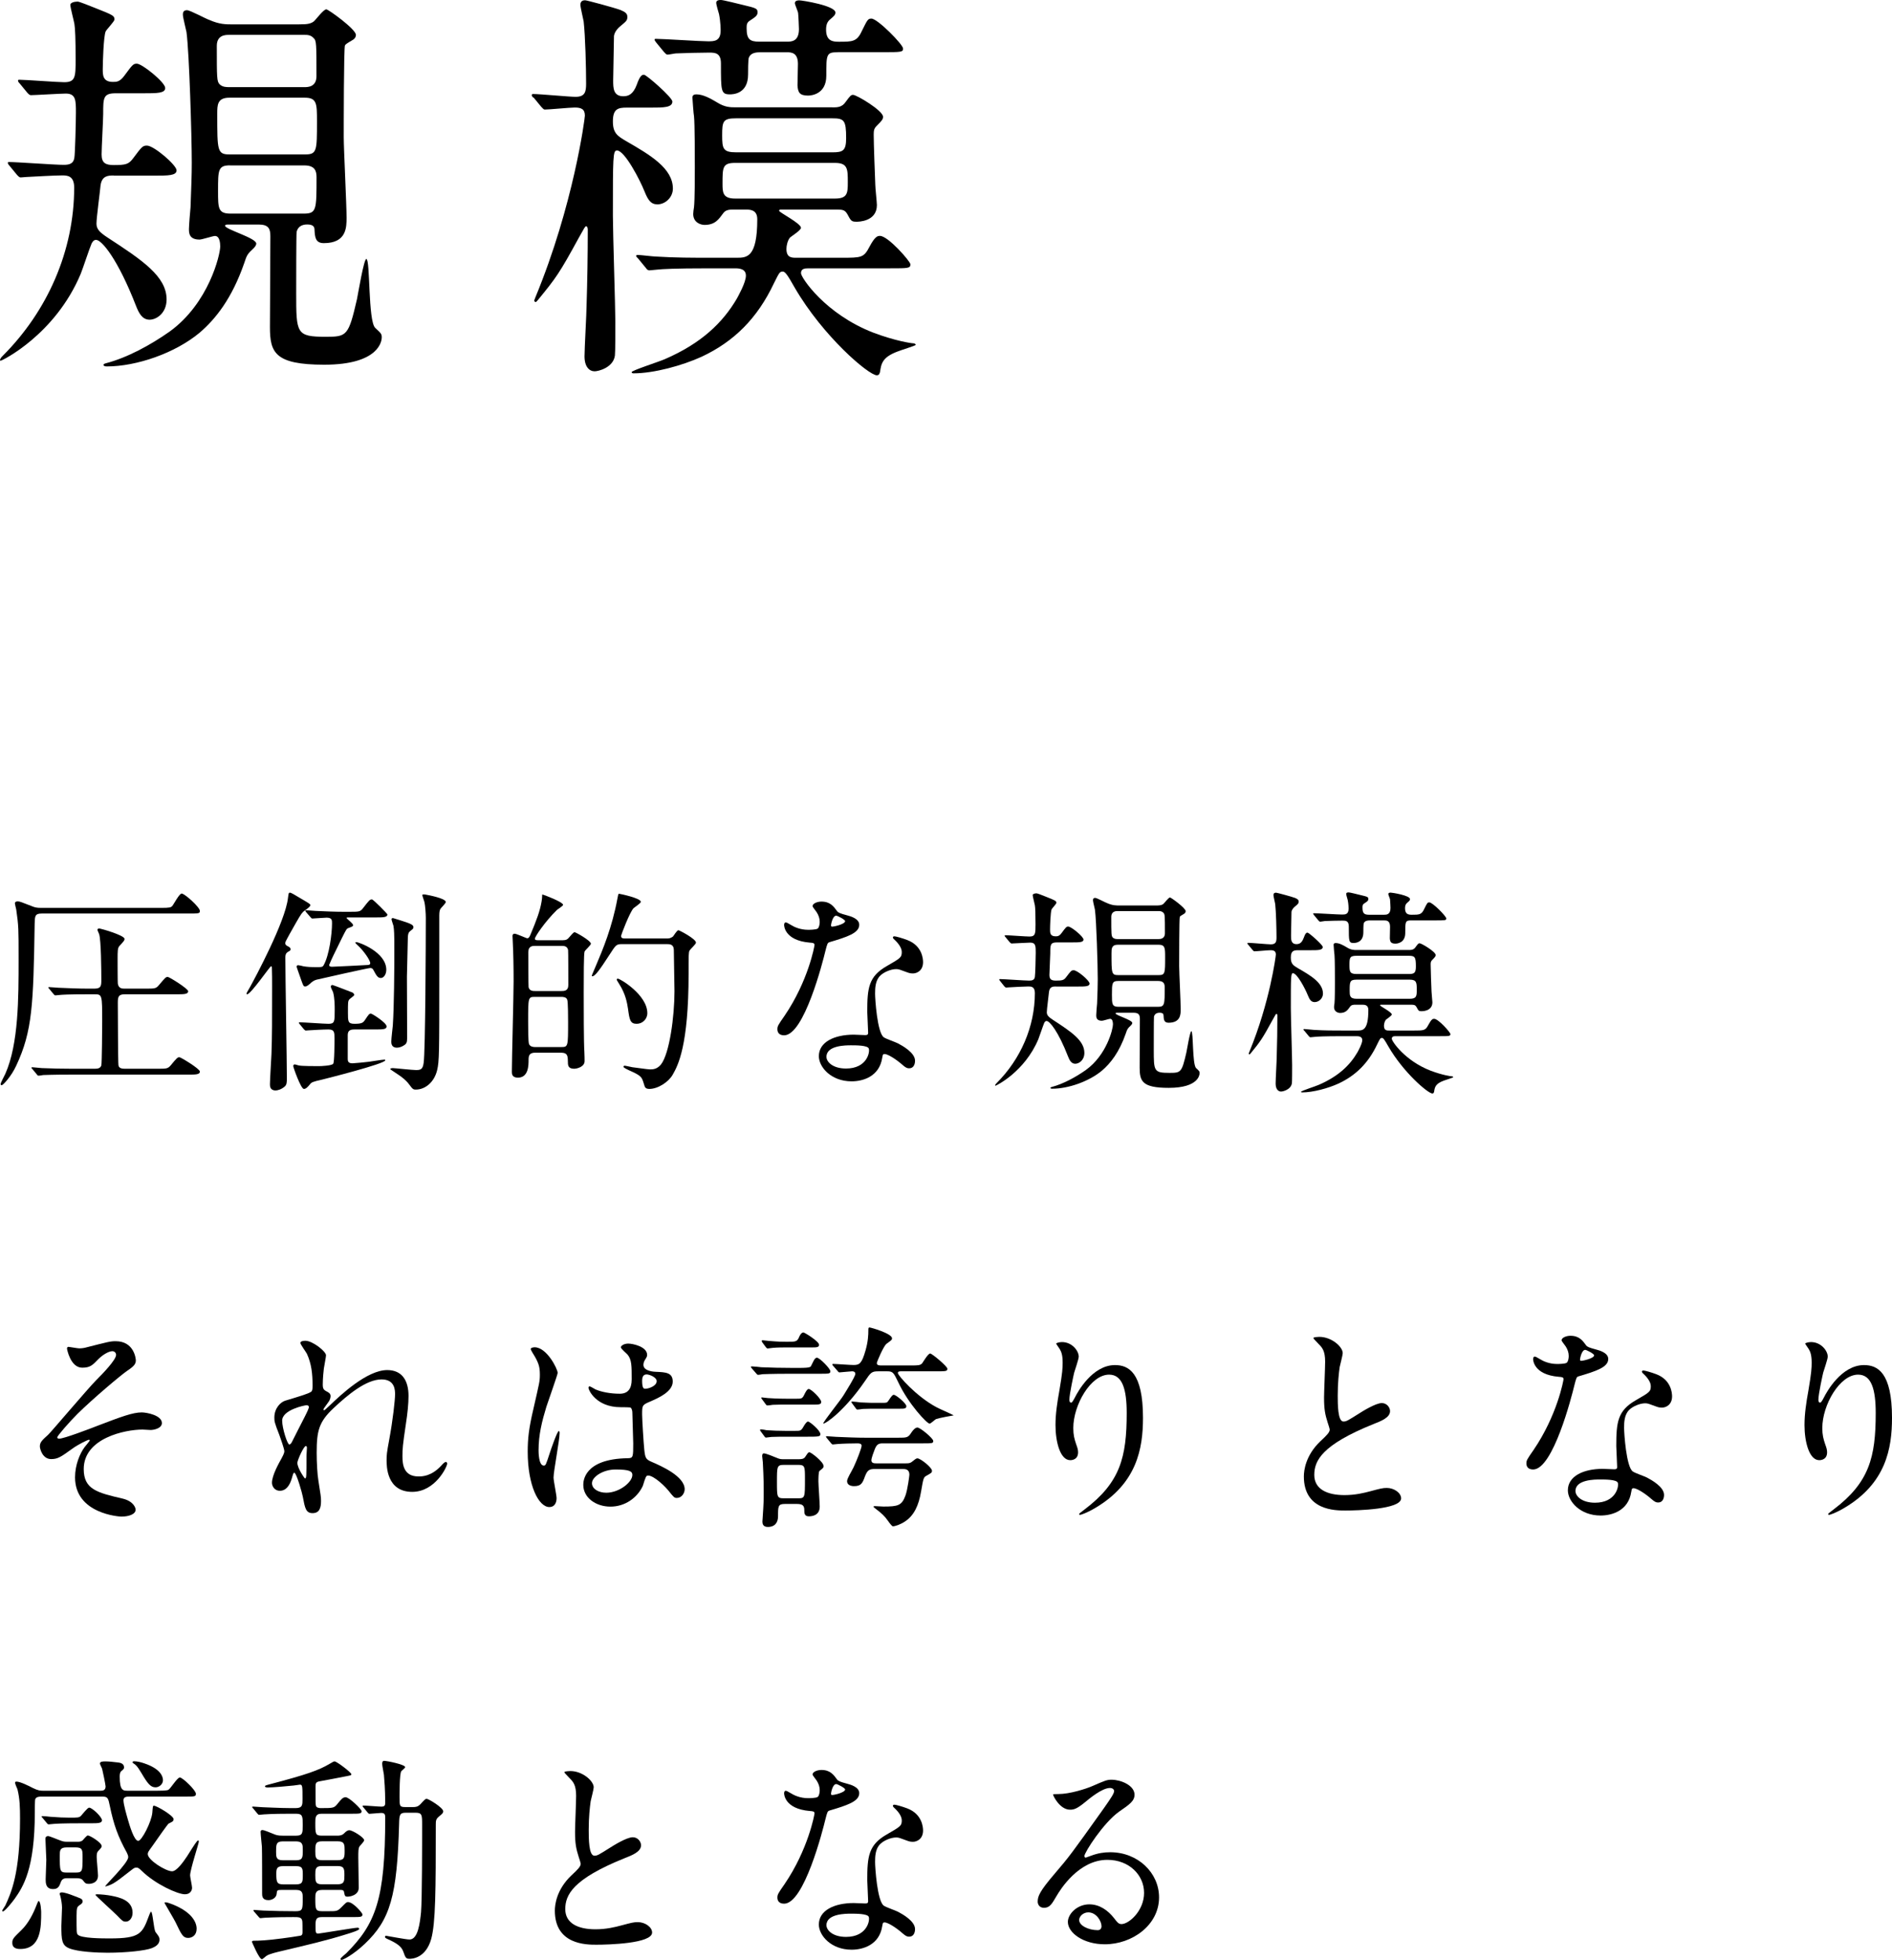 <?xml version="1.0" encoding="UTF-8"?><svg id="_レイヤー_2" xmlns="http://www.w3.org/2000/svg" width="261.44" height="270.83" viewBox="0 0 261.44 270.83"><defs><style>.cls-1{stroke-width:0px;}</style></defs><g id="TEXT"><path class="cls-1" d="M5.78,126.24c-.96,0-.96.36-.99,1.38-.18,11.22-.3,14.85-2.55,19.65-.69,1.5-1.83,2.7-2.01,2.7-.09,0-.15-.09-.15-.18,0-.12.54-1.17.66-1.41,1.83-4.14,1.83-10.44,1.83-15.84,0-4.2,0-4.59-.33-6.87-.03-.12-.18-.72-.18-.87,0-.18.24-.24.36-.24.3,0,.51.09,1.89.63.51.21.72.27,1.41.27h16.56c1.17,0,1.35-.06,1.53-.27.21-.24.96-1.71,1.29-1.71.42,0,2.52,1.89,2.52,2.4,0,.36-.15.36-1.59.36H5.78ZM12.08,137.4c-2.61,0-3.48.06-3.78.09-.09,0-.54.06-.63.06-.12,0-.18-.06-.27-.18l-.57-.69c-.12-.15-.15-.15-.15-.21s.06-.06.12-.06c.21,0,1.14.09,1.32.09,1.44.06,2.7.12,4.11.12h.81c.96,0,.96-.45.96-1.23,0-1.29-.03-5.46-.3-6.3-.03-.12-.24-.51-.24-.6,0-.15.15-.18.3-.18.12,0,3.45.93,3.45,1.44,0,.21-.09.3-.72.99-.24.27-.24.75-.24,1.77,0,.51,0,3.15.03,3.42.12.69.6.69.96.69h2.82c1.35,0,1.5,0,1.92-.51.84-.99.93-1.11,1.2-1.11.21,0,2.82,1.62,2.82,1.98,0,.42-.6.42-1.62.42h-7.14c-.84,0-.96.33-.96,1.14,0,.93.03,8.43.09,8.67.06.45.57.48.87.48h4.44c1.35,0,1.5,0,1.92-.48.84-1.02.93-1.11,1.2-1.11.18,0,2.82,1.59,2.82,1.98,0,.42-.6.42-1.62.42H9.74c-2.64,0-3.48.06-3.78.06-.09.03-.54.09-.63.09-.12,0-.18-.09-.27-.21l-.57-.69c-.12-.12-.15-.15-.15-.18,0-.06.06-.09.12-.09.21,0,1.14.12,1.32.12,1.47.06,2.7.09,4.11.09h3.15c.33,0,.81,0,.96-.45.09-.33.12-5.43.12-6.06,0-3.69,0-3.78-1.05-3.78h-.99Z"/><path class="cls-1" d="M39.85,130.8c.15.09.3.18.3.36,0,.15-.03.21-.33.36-.36.21-.39.48-.39.84,0,2.64.21,14.31.21,16.68,0,.42,0,.87-.3,1.11-.45.39-.96.54-1.26.54-.78,0-.78-.63-.78-.87,0-.54.18-3.48.21-4.14.09-2.34.09-4.8.09-9.36,0-.66,0-2.01-.03-2.58,0-.06,0-.21-.12-.21-.15,0-2.79,3.87-3.3,3.87-.06,0-.09-.03-.09-.09,0-.09.18-.36.45-.84.75-1.35,4.92-9.12,5.28-12.36.09-.66.09-.75.27-.75s.36.12,2.13,1.17c.63.39.69.42.69.57,0,.24-.87.78-.99.9-.36.39-.51.66-1.86,3.06-.57,1.05-.66,1.17-.6,1.38.06.18.21.27.42.36ZM48.98,142.26c-.54,0-.93.12-.93.78v3.27c0,.3.03.63.66.63.18,0,2.13-.18,2.22-.21.33-.03,1.83-.3,2.19-.3.03,0,.12,0,.12.09,0,.48-8.25,2.55-8.73,2.67-1.32.3-1.47.36-1.71.69-.3.36-.54.6-.81.6-.42,0-1.47-3-1.47-3.15,0-.18.09-.24.24-.24.06,0,.48.15.57.15.33.09,2.31.09,2.73.09.3,0,1.8-.06,1.98-.33.18-.21.18-2.94.18-3.51,0-.81,0-1.23-.84-1.23-.75,0-2.19.09-2.7.12-.06,0-.36.03-.42.03-.09,0-.15-.06-.27-.18l-.57-.69q-.12-.15-.12-.21c0-.06.06-.06.09-.06.57,0,3.36.21,3.99.21.87,0,.87-.3.87-1.92,0-.63,0-1.53-.21-2.4-.03-.12-.33-.66-.33-.81,0-.18.15-.24.21-.24.09,0,2.73,1.02,2.79,1.05s.24.18.24.33c0,.12-.6.51-.69.63-.18.24-.18.39-.18,1.83,0,1.2,0,1.53.9,1.53.96,0,1.17-.12,1.44-.51.54-.81.6-.9.84-.9.15,0,2.16,1.26,2.16,1.77,0,.42-.54.42-1.59.42h-2.85ZM42.31,126.06c-.09-.15-.12-.15-.12-.21s.03-.06.12-.06c.21,0,1.14.09,1.32.09,1.26.06,2.64.12,3.87.12h.75c1.38,0,1.53,0,1.92-.51.84-1.08.93-1.2,1.23-1.2.18,0,2.13,1.98,2.13,2.07,0,.42-.6.42-1.62.42h-3.81c-.12,0-.21,0-.21.09,0,.06.9.75.9.96,0,.18-.09.21-.66.42-.24.09-.3.21-.9,1.41-.93,1.89-1.56,3.18-1.68,3.54-.03.03-.06.09-.06.15,0,.12.03.27.51.24,0,0,4.62-.21,4.86-.24.21-.03.3-.09.3-.24,0-.45-.99-1.8-1.65-2.4-.06-.06-.42-.39-.42-.42,0-.09.12-.09.18-.09.33,0,4.11,1.38,4.11,3.81,0,.69-.39,1.14-.75,1.14-.42,0-.6-.3-1.05-1.14-.09-.18-.24-.24-.42-.24-.3,0-6.81,1.47-7.44,1.62-.33.09-.63.3-.9.57-.09.06-.39.36-.63.36s-.27-.06-.54-.81c-.57-1.65-.66-1.83-.66-1.95s.12-.18.21-.18c.12,0,.63.12.72.15.54.09.96.12,1.89.12.6,0,.78,0,.93-.3.75-1.35,1.14-4.29,1.14-5.76,0-.42,0-.78-.75-.78-.3,0-1.71.12-1.95.12-.12,0-.18-.06-.27-.18l-.6-.69ZM61.6,124.65c0,.18-.66.81-.75.96-.09.18-.15.42-.15.9v8.58c0,10.41,0,11.58-.3,12.81-.39,1.62-1.62,2.67-2.94,2.67-.39,0-.45-.09-.93-.72-.15-.24-.66-.75-1.08-1.05-.18-.15-1.53-1.02-1.53-1.05,0-.12.24-.15.36-.15.24,0,2.7.27,3.21.27.63,0,.93-.09,1.05-.99.24-1.5.3-16.86.3-20.07,0-.6-.09-1.71-.18-2.1-.03-.18-.3-.87-.3-1.02,0-.12.24-.09.33-.09.51.09,2.91.54,2.91,1.05ZM56.26,143.46c0,.63-.12.81-.48,1.02-.27.18-.63.3-.93.3-.78,0-.78-.63-.78-.87,0-.36.18-1.89.21-2.19.18-2.76.21-7.68.21-10.56,0-2.16-.03-2.64-.12-3.21-.03-.15-.27-.78-.27-.93,0-.12.12-.15.21-.15.06,0,1.71.54,1.89.6.57.21.93.36.93.66,0,.18-.09.27-.42.51-.21.18-.36.3-.36,1.17s-.12,4.44-.12,5.16c0,1.35.03,7.29.03,8.49Z"/><path class="cls-1" d="M73.97,145.47c-.84,0-.93.42-.93.99,0,.72,0,2.46-1.47,2.46-.84,0-.84-.54-.84-.84,0-1.77.24-10.47.24-12.45,0-2.1-.03-3.78-.12-5.61,0-.09-.03-.54-.03-.66,0-.09,0-.33.3-.33.27,0,1.59.63,1.74.63.24,0,.33-.27.42-.45.87-2.07,1.35-3.36,1.56-4.65.03-.12.09-.69.09-.96.18.03,2.88,1.05,2.88,1.44,0,.15-.69.57-.84.69-1.68,1.65-3.06,3.72-3.06,3.99,0,.21.27.21.45.21h3.42c.45,0,.63-.12.81-.33.39-.45.66-.78.81-.78s2.25,1.17,2.25,1.59c0,.21-.78.87-.87,1.08-.12.24-.12,3.57-.12,5.7s0,6.81.09,8.16c.03.36.03,1.26.03,1.26.03.81-1.05,1.08-1.44,1.08-.87,0-.87-.51-.87-1.05,0-1.02-.24-1.17-1.11-1.17h-3.39ZM73.91,137.76c-.93,0-.93.06-.93,3.45,0,.51,0,2.79.12,3.06.15.36.54.42.81.42h3.66c.93,0,.93-.09.93-3.48,0-.48,0-2.76-.12-3.06-.12-.36-.54-.39-.81-.39h-3.66ZM77.57,136.95c.36,0,.96,0,.96-.81,0-.6,0-4.74-.03-4.86-.12-.57-.6-.57-.93-.57h-3.6c-.36,0-.96,0-.96.84,0,.6,0,4.74.03,4.86.12.54.6.54.93.54h3.6ZM85.88,130.47c-.72,0-.81.15-1.68,1.5-1.32,2.04-1.98,2.94-2.34,2.94-.06,0-.09-.03-.09-.06,0-.09.54-1.29.63-1.53.87-2.04,2.19-5.19,2.91-9.12.12-.63.12-.69.24-.69.09,0,3,.6,3,1.11,0,.21-.87.75-1.02.9-.54.6-1.71,3.69-1.71,3.81,0,.36.3.36.66.36h5.79c.33,0,.6-.18.72-.27.12-.12.54-.87.75-.87.15,0,2.43,1.2,2.43,1.71,0,.21-.78.9-.9,1.11-.12.3-.12.6-.12,3.18,0,9.96-1.47,12.69-2.19,13.95-.57,1.02-2.04,1.98-3.24,1.98-.3,0-.57-.09-.66-.42-.33-1.08-.36-1.23-1.14-1.68-.27-.18-1.77-.75-1.77-.96,0-.06.06-.15.15-.15.15,0,.9.18,1.08.21.36.03,2.07.3,2.46.3.45,0,.99-.06,1.5-.69,1.17-1.5,1.86-6.63,1.86-10.11,0-.81-.09-4.8-.09-5.7,0-.81-.6-.81-.93-.81h-6.3ZM89.45,140.01c0,.84-.69,1.47-1.47,1.47-.9,0-.99-.54-1.2-2.07-.12-.75-.3-2.01-1.23-3.45-.27-.45-.33-.51-.33-.6s.09-.12.15-.12c.33,0,4.08,2.25,4.08,4.77Z"/><path class="cls-1" d="M113.27,127.38c0-.45-.15-.9-.42-1.32-.09-.15-.57-.72-.57-.84,0-.36.63-.63,1.23-.63,1.2,0,1.68.66,2.16,1.32.15.21.45.33,1.35.57.57.15,1.71.48,1.71,1.32,0,1.14-1.68,1.68-4.11,2.4-.27.09-.3.18-.57,1.23-.36,1.5-2.94,11.64-5.7,11.64-.81,0-.93-.54-.93-.84,0-.42.09-.57.99-1.86,3.27-4.8,4.14-9.63,4.14-9.78,0-.27-.21-.3-.66-.33-3.54-.3-3.54-2.4-3.54-2.43,0-.12.03-.36.21-.36.12,0,.21.03.81.39.33.21,1.17.63,2.31.63.06,0,1.11,0,1.32-.18s.27-.66.27-.93ZM121.91,146.16c-.39,2.61-2.67,3.27-4.23,3.27-2.85,0-4.53-1.98-4.53-3.48,0-1.95,2.13-2.97,4.83-2.97.24,0,1.35.06,1.56.06.27,0,.42-.03.42-.33,0-.45-.12-2.46-.12-2.88,0-3.3.18-4.89,2.7-6.33,1.86-1.08,2.07-1.17,2.07-1.95,0-.66-.66-1.35-.84-1.53-.27-.24-.39-.36-.39-.48,0-.09.09-.15.21-.15.21,0,1.14.27,1.77.51,2.07.78,2.19,2.61,2.19,3.06,0,1.14-.81,1.56-1.41,1.56-.03,0-.39,0-.69-.12-1.14-.42-1.26-.48-1.62-.48-.72,0-1.71.42-2.19.9-.69.66-.72,1.74-.72,2.49s.3,5.4,1.2,6.03c.27.21,1.68.69,1.95.84.63.33,2.37,1.29,2.37,2.4,0,.51-.21,1.05-.81,1.05-.3,0-.48-.09-.93-.48-.81-.72-2.19-1.65-2.61-1.47-.12.06-.12.18-.18.48ZM117.59,144.45c-.69,0-3.39,0-3.39,1.59,0,.72.9,1.62,2.7,1.62,2.91,0,3.33-2.28,3.15-2.76-.15-.45-1.77-.45-2.46-.45ZM116.78,127.29c0-.21-1.05-.75-1.23-.75-.51,0-.72,1.23-.72,1.32,0,.06.03.15.06.18.09.09,1.89-.3,1.89-.75Z"/><path class="cls-1" d="M145.91,136.32c-.42,0-.87.03-.96.75-.03.42-.3,2.37-.3,2.82,0,.42.27.66.81,1.02,2.58,1.68,4.38,2.88,4.38,4.59,0,1.02-.75,1.5-1.26,1.5-.57,0-.81-.54-.99-.99-1.35-3.48-2.55-4.92-2.97-4.92-.18,0-.27.15-.33.27-.15.33-.66,1.89-.81,2.25-1.89,4.5-5.82,6.42-5.91,6.42-.03,0-.06,0-.06-.03,0-.12.12-.24.21-.33,3.3-3.3,5.28-7.77,5.28-12.45,0-.9-.54-.9-.9-.9-.54,0-2.13.09-2.64.12-.06,0-.36.03-.42.03-.09,0-.15-.06-.27-.18l-.57-.72c-.06-.06-.12-.15-.12-.21s.06-.06.09-.06c.57,0,3.39.21,4.05.21.42,0,.72-.09.78-.51.06-.27.12-2.74.12-3.34,0-.9,0-1.4-.75-1.4-.36,0-2.31.12-2.58.12-.09,0-.15-.06-.27-.18l-.57-.69c-.09-.09-.12-.15-.12-.21s.06-.06.09-.06c.48,0,2.82.18,3.33.18.84,0,.84-.42.84-1.71,0-1.44-.03-2.28-.09-2.61-.03-.21-.3-1.2-.3-1.41,0-.15.27-.24.54-.24.12,0,.87.3,1.32.48,1.29.51,1.41.57,1.41.84,0,.15-.6.75-.66.9-.15.39-.21,2.28-.21,2.79,0,.42,0,.93.75.93.27,0,.51,0,.84-.45.6-.81.66-.9.93-.9.39,0,2.1,1.38,2.1,1.8,0,.39-.6.39-1.59.39h-2.07c-.93,0-.93.33-.93,1.52,0,.42-.12,2.51-.12,2.98,0,.63.3.78.9.78.9,0,1.11-.06,1.44-.51.63-.83.69-.92,1.02-.92.51,0,2.19,1.43,2.19,1.84s-.63.41-1.62.41h-3.03ZM159.65,125.13c.46,0,.83,0,1.1-.21.15-.12.72-.9.92-.9.15,0,2.17,1.47,2.17,1.89,0,.18-.12.3-.21.36-.51.3-.54.33-.6.42-.09.15-.09,6.06-.09,6.81,0,.87.21,4.98.21,5.94,0,.72,0,1.89-1.68,1.89-.63,0-.66-.45-.69-.99,0-.21-.09-.39-.54-.39-.42,0-.69.18-.78.54-.03.21-.03,3.87-.03,4.53,0,3,0,3.24,2.19,3.24,1.56,0,1.68-.06,2.31-2.79.09-.45.51-2.97.69-2.97.3,0,.12,4.59.66,5.1.45.42.48.45.48.72,0,.18-.12,2.01-4.26,2.01-3.66,0-4.02-.9-4.02-2.79,0-.96.03-5.67.03-6.72,0-.54-.12-.87-.87-.87h-2.22c-.12,0-.27,0-.27.09,0,.27,2.31.9,2.31,1.32,0,.15-.15.3-.18.33-.48.45-.51.51-.72,1.14-.9,2.58-2.1,4.11-3.3,5.13-1.8,1.5-4.65,2.49-6.87,2.49-.12,0-.24-.03-.24-.12,0-.06.09-.09.18-.12,1.59-.42,3.3-1.35,4.71-2.34,2.91-2.1,3.75-5.7,3.75-6.3,0-.24-.03-.78-.39-.78-.15,0-.96.27-1.14.27-.78,0-.78-.51-.78-.78,0-.24.09-1.38.12-1.62.06-1.74.09-2.31.09-3.33,0-1.82-.18-8.07-.39-9.63-.03-.18-.27-1.08-.27-1.29,0-.09,0-.33.3-.33.24,0,1.38.63,1.65.72.75.33,1.23.33,1.71.33h4.95ZM154.46,125.9c-.24,0-.9,0-.9.81,0,2.37,0,2.64.21,2.85.21.21.51.21.69.21h5.62c.21,0,.89,0,.89-.81,0-2.37,0-2.64-.21-2.82-.21-.24-.49-.24-.67-.24h-5.62ZM154.49,130.55c-.9,0-.9.54-.9,1.2,0,2.76,0,3,.93,3h5.56c.92,0,.92-.24.92-2.46,0-1.29,0-1.74-.92-1.74h-5.59ZM154.55,135.56c-.9,0-.9.33-.9,1.89,0,1.29,0,1.68.93,1.68h5.4c.96,0,.96-.27.96-2.7,0-.45-.12-.87-.9-.87h-5.49Z"/><path class="cls-1" d="M172.49,130.56c-.12-.12-.12-.15-.12-.18,0-.06.03-.09.09-.09.51,0,2.7.21,3.15.21.72,0,.78-.39.78-.99,0-1.14-.06-3.51-.18-4.59-.03-.18-.24-1.05-.24-1.23,0-.33.27-.33.36-.33.12,0,2.13.54,2.61.72.36.15.51.27.51.51,0,.27-.09.33-.48.66-.15.12-.45.39-.51.75,0,.12-.06,3.12-.06,3.3,0,.54,0,1.17.75,1.17.36,0,.72-.12.99-.84.24-.69.39-.75.54-.75.18,0,2.1,1.68,2.1,1.98,0,.45-.66.45-1.62.45h-1.77c-.63,0-1.02.09-1.02,1.02,0,.87.33,1.08.99,1.47,1.77,1.02,3.45,2.01,3.45,3.51,0,.66-.57,1.17-1.14,1.17-.48,0-.69-.3-.96-.96-.33-.84-1.47-3.03-2.04-3.03-.3,0-.3.48-.3,4.83,0,1.26.18,6.78.18,7.89,0,.42,0,2.25-.03,2.46-.12.9-1.23,1.17-1.5,1.17-.39,0-.75-.33-.75-1.11,0-.6.15-3.18.15-3.72.06-1.77.09-3.9.09-5.67,0-.09-.03-.24-.12-.24s-.12.09-.54.84c-1.44,2.64-1.68,2.97-3.03,4.62-.12.12-.12.15-.18.15,0,0-.09-.03-.09-.12,0-.03.03-.06.09-.24,2.82-6.81,3.66-13.23,3.66-13.44,0-.48-.27-.6-.75-.6-.36,0-1.89.15-2.22.15-.09,0-.15-.09-.27-.21l-.57-.69ZM194.63,131.28c.36,0,.72,0,.99-.42.33-.45.39-.51.54-.51.27,0,2.22,1.17,2.22,1.62,0,.18-.06.27-.48.69-.18.18-.21.33-.21.63,0,.69.09,3.06.12,3.72,0,.24.12,1.29.12,1.5,0,1.23-1.38,1.23-1.5,1.23-.39,0-.42-.06-.69-.57-.18-.3-.33-.33-.78-.33h-4.08c-.12,0-.18,0-.18.09,0,.12,1.62.93,1.62,1.26,0,.18-.72.63-.81.72-.18.21-.27.6-.27.84,0,.66.39.66.72.66h3.36c1.47,0,1.65,0,2.07-.81.42-.78.6-.81.78-.81.6,0,2.25,1.89,2.25,2.1,0,.3-.15.3-1.56.3h-6c-.27,0-.54.03-.54.36s1.8,3.03,5.37,4.41c1.59.6,2.79.78,2.94.78.06,0,.18.03.18.12,0,.06-1.11.39-1.32.48-1.14.42-1.23.9-1.32,1.5-.03.12-.06.27-.24.27-.6,0-3.99-2.88-6.09-6.51-.51-.9-.69-1.17-.87-1.17-.24,0-.27.09-.66.87-1.23,2.61-2.97,4.32-5.34,5.43-1.44.66-3.54,1.23-5.04,1.23-.03,0-.15,0-.15-.09,0-.12,2.07-.78,2.46-.96,2.7-1.17,4.29-2.7,5.34-4.5.09-.18.66-1.17.66-1.68s-.51-.54-.81-.54h-1.92c-2.61,0-3.48.06-3.78.09-.09,0-.54.06-.63.06-.12,0-.18-.06-.27-.18l-.57-.69c-.12-.12-.15-.15-.15-.21,0-.03.06-.06.12-.06.21,0,1.14.12,1.32.12,1.47.09,2.7.09,4.11.09h1.89c.75,0,1.53,0,1.53-2.85,0-.72-.54-.72-.87-.72h-.9c-.24,0-.57,0-.75.27-.33.45-.6.87-1.38.87-.3,0-.84-.18-.84-.81,0-.12.03-.36.06-.51.06-.54.06-2.31.06-2.94,0-.72,0-3.24-.06-3.78-.03-.09-.12-1.35-.12-1.38,0-.21.15-.24.3-.24.51,0,1.08.33,1.53.6.57.36.99.36,1.35.36h7.17ZM195.02,127.19c-.84,0-.84.15-.84,1.74,0,1.35-1.08,1.47-1.35,1.47-.63,0-.75-.24-.78-.75,0-.21.03-1.32.03-1.59,0-.84-.48-.87-.84-.87h-1.89c-.36,0-.75.03-.9.39-.06.12-.06,1.08-.06,1.26,0,1.47-1.17,1.47-1.35,1.47-.66,0-.66-.24-.66-2.28,0-.78-.42-.81-.87-.81-.6,0-1.89.03-2.46.06-.09,0-.51.09-.63.09-.09,0-.15-.09-.27-.21l-.57-.69q-.12-.15-.12-.21c0-.06.06-.06.09-.06.57,0,3.27.18,3.87.18.45,0,.93,0,.93-.81,0-.06,0-.6-.12-1.2-.03-.12-.21-.69-.21-.84,0-.21.24-.21.36-.21.15,0,1.35.3,1.59.36,1.02.24,1.11.27,1.11.57,0,.24-.21.36-.57.6-.24.15-.24.33-.24.57,0,.81.24.99.93.99h2.04c.33,0,.9,0,.9-.93,0-.06-.03-.93-.06-1.17,0-.12-.24-.63-.24-.75,0-.21.24-.21.33-.21.21,0,2.67.39,2.67.9,0,.18-.12.27-.36.48-.24.18-.33.42-.33.78,0,.84.48.9.93.9,1.02,0,1.35,0,1.71-.78.42-.84.45-.93.72-.93.45,0,2.34,1.92,2.34,2.22,0,.27-.15.27-1.56.27h-3.27ZM187.52,132.08c-.99,0-1.05.21-1.05,1.26,0,.99.06,1.26,1.05,1.26h7.11c.78,0,1.02-.12,1.02-1.05,0-1.35-.15-1.47-1.05-1.47h-7.08ZM187.43,135.38c-.93,0-.93.33-.93,1.53,0,.63,0,1.11.93,1.11h7.38c.93,0,.96-.39.96-1.2,0-.99,0-1.44-.96-1.44h-7.38Z"/><path class="cls-1" d="M18.77,187.98c0,.45-.18.78-1.14,1.41-.93.63-4.77,3.87-6.93,6-1.11,1.11-2.79,3.03-2.79,3.24,0,.12.12.18.27.18.66,0,4.35-1.41,5.34-1.8,3.21-1.23,4.83-1.83,6.06-1.83.66,0,2.79.39,2.79,1.47,0,.75-1.14.96-1.56.96-.18,0-.96-.06-1.11-.06-2.4,0-8.13,1.17-8.13,5.46,0,2.82,1.89,3.27,5.37,4.08,1.5.36,1.8,1.26,1.8,1.53,0,.63-.93.96-1.98.96-.21,0-6.39-.36-6.39-5.43,0-1.74.69-3.33,1.32-4.17.12-.15.72-.87.72-.93,0-.03-.03-.09-.12-.09-.15,0-1.41.6-2.25,1.2-1.62,1.17-2.04,1.47-2.97,1.47-1.23,0-1.56-1.47-1.56-1.74,0-.57.27-.84,1.14-1.62.27-.21,5.52-6.42,6.63-7.53.93-.93,2.76-2.82,2.76-3.51,0-.33-.27-.51-.51-.51-.51,0-1.35.51-1.92,1.08-.81.84-1.14,1.2-2.25,1.2-1.62,0-2.1-2.55-2.1-2.64s.03-.24.21-.24c.09,0,1.26.21,1.47.21.39,0,.75-.06,1.05-.15,2.94-.75,3.27-.84,3.99-.84,2.58,0,2.79,2.46,2.79,2.64Z"/><path class="cls-1" d="M45.05,187.29c0,.24-.27,1.56-.3,1.83-.03.18-.15,1.38-.15,2.16,0,.63.09.78.63,1.05.27.15.45.3.45.6,0,.09-.03.45-.27.78-.63.87-.72.99-.72,1.08,0,.06.03.09.09.09s.15-.06.75-.63c1.56-1.5,5.19-4.92,7.98-4.92,2.04,0,2.94,1.44,2.94,3.57,0,1.11-.15,2.49-.36,3.84-.45,3.03-.48,3.48-.48,4.5,0,1.17.18,2.79,2.22,2.79.48,0,1.77,0,3.15-1.5.21-.24.48-.51.63-.51.12,0,.18.15.18.24,0,.42-1.65,3.9-4.83,3.9-3.54,0-3.54-3.57-3.54-4.38,0-.72.03-1.05.36-2.82.51-2.73.81-5.52.81-6.27,0-.54,0-2.07-1.86-2.07-2.13,0-4.68,2.13-6.66,3.99-2.01,1.89-2.31,3.12-2.31,6.15,0,1.35.09,3.03.24,3.87.3,1.95.36,2.19.36,2.79,0,.99-.24,1.68-1.17,1.68s-1.05-.69-1.35-2.28c-.06-.39-.87-3.3-1.17-3.3-.12,0-.15.09-.36.81-.27.9-.75,1.68-1.65,1.68-.69,0-1.08-.6-1.08-1.11,0-1.05,1.02-2.82,1.32-3.36.12-.24.39-.69.39-.99,0-.33-.54-1.83-.69-2.25-.66-1.68-.69-1.89-.69-2.4,0-1.35.9-2.16,1.5-2.34,2.07-.63,3.21-.96,3.57-1.23.18-.12.21-.33.21-.87,0-1.62-.15-3-.78-4.38-.12-.24-.9-1.29-.9-1.5,0-.27.48-.3.69-.3.99,0,2.85,1.47,2.85,2.01ZM42.35,194.19c-.24,0-3.36.63-3.36,2.13,0,1.05.72,3.3.99,3.3.12,0,.27-.18.33-.3.06-.15,1.68-3.3,1.83-3.6.27-.54.6-1.2.54-1.35-.06-.15-.21-.18-.33-.18ZM42.35,201.15c0-.15.06-.99.06-1.05,0-.09,0-.27-.15-.27-.3,0-1.17,1.98-1.17,2.31,0,.75.99,2.16,1.05,2.16.21,0,.21-.21.21-3.15Z"/><path class="cls-1" d="M76.91,207.03c0,.66-.3,1.23-.99,1.23-1.5,0-3-3-3-7.65,0-1.77.15-3.21.78-5.88.84-3.69.9-3.84.9-4.77,0-1.02-.15-1.53-.69-2.49-.09-.18-.57-.87-.57-1.05s.36-.24.54-.24c1.68,0,3.18,3,3.18,3.54,0,.24-1.32,3.93-1.56,4.68-.6,1.98-1.08,3.84-1.08,6.03,0,.18,0,2.1.72,2.1.27,0,.3-.12.84-1.77.12-.39,1.02-3,1.23-3,.12,0,.12.21.12.27,0,.96-.84,5.28-.84,6.15,0,.45.42,2.43.42,2.85ZM88.82,205.35c-.78,1.65-2.46,2.85-4.47,2.85s-3.75-1.23-3.75-3c0-.42,0-3.6,6.15-3.69.75,0,.75-.21.75-2.07,0-.18-.09-3.36-.12-4.2,0-.18-.03-.54-.24-.72-.06-.06-1.23-.06-1.38-.06-3.39,0-4.44-2.37-4.44-2.67,0-.09.03-.21.15-.21s.69.36.81.42c.84.36,2.07.6,3.36.6q1.65,0,1.65-1.98c0-1.89,0-2.73-.57-3.42-.12-.15-.93-.81-.93-1.02,0-.18.39-.51,1.02-.51s2.61.42,2.61,1.56c0,.21-.03.27-.33.75-.09.15-.18.39-.18.63,0,.9,1.56.96,1.74.96,1.32.06,2.31.09,2.31,1.35,0,1.41-2.01,2.28-3.12,2.76-1.11.48-1.11.51-1.11,1.8,0,.66.21,4.05.3,4.86.12,1.11.21,1.32.96,1.65,1.47.63,4.62,2.04,4.62,3.81,0,.54-.42,1.2-1.08,1.2-.36,0-.45-.12-1.17-1.02-.87-1.05-2.43-2.31-2.97-2.04-.21.09-.48,1.2-.57,1.41ZM81.8,204.96c0,.81.93,1.32,1.98,1.32,1.77,0,3.6-1.44,3.6-2.46,0-.51-.42-.75-2.34-.75-1.71,0-3.24,1.02-3.24,1.89ZM88.73,190.77c0,1.14.24,1.14.45,1.14.42,0,1.56-.36,1.56-1.05,0-.54-.99-.93-1.41-.93-.09,0-.24.03-.36.12-.12.09-.24.33-.24.72Z"/><path class="cls-1" d="M110.48,189.03c.54,0,1.44,0,1.56-.21.09-.15.39-.81.48-.93.06-.09.18-.27.36-.27.39,0,1.86,1.53,1.86,1.86,0,.36-.15.36-1.59.36h-3.99c-2.64,0-3.48.06-3.78.06-.12.03-.54.09-.63.09s-.18-.09-.27-.21l-.6-.69c-.09-.12-.12-.15-.12-.18,0-.06.06-.09.12-.09.21,0,1.11.09,1.32.12,1.47.06,2.7.09,4.11.09h1.17ZM109.88,197.73c.72,0,.81,0,1.14-.57.12-.21.42-.72.63-.72.24,0,1.71,1.23,1.71,1.74,0,.36-.21.36-2.16.36h-2.64c-.57,0-1.26,0-1.95.03-.12,0-.66.09-.75.09-.12,0-.18-.09-.24-.18l-.51-.69c-.06-.09-.09-.15-.09-.18,0-.06.09-.09.15-.09.12,0,.63.09.75.12.87.06,1.65.09,2.55.09h1.41ZM110.03,193.29c.75,0,.84,0,1.14-.63.03-.06.33-.72.57-.72.36,0,1.74,1.35,1.74,1.8,0,.36-.39.36-.99.36h-3.75c-.57,0-1.26,0-1.95.03-.12.03-.66.09-.75.09-.12,0-.18-.09-.24-.18l-.51-.69c-.09-.12-.09-.15-.09-.18,0-.06.06-.06.09-.06.15,0,.69.09.81.09.3.03,1.5.09,2.55.09h1.38ZM108.77,186.2c-.54,0-1.29,0-1.98.06-.12,0-.63.09-.72.09s-.18-.12-.24-.18l-.51-.69c-.06-.09-.06-.12-.06-.18,0-.09.09-.09.12-.09.12,0,.72.09.84.09,1.44.12,1.86.12,2.46.12,1.2,0,1.41,0,1.68-.51.06-.15.3-.78.66-.78.15,0,2.16,1.23,2.16,1.71,0,.36-.39.36-.99.36h-3.42ZM108.44,207.83c-.93,0-.93.33-.93,1.71,0,.84-.42,1.47-1.41,1.47-.69,0-.75-.48-.75-.75,0-.12.03-.3.03-.42.15-2.19.15-2.49.15-3.84,0-1.86-.09-3.24-.12-3.93,0-.12-.09-.72-.09-.84,0-.18.03-.39.24-.39.27,0,1.38.45,1.8.63s.57.18,1.02.18h1.89c.42,0,.81,0,1.02-.36.36-.54.39-.6.57-.6.21,0,1.95,1.32,1.95,1.92,0,.21-.09.27-.57.66-.15.09-.15,1.14-.15,1.44,0,.51.18,2.91.18,3.48,0,1.2-.99,1.35-1.5,1.35-.63,0-.63-.45-.63-.87,0-.54-.18-.84-.99-.84h-1.71ZM108.32,202.43c-.96,0-.96.24-.96,2.34s0,2.28.96,2.28h1.95c.96,0,.96-.09.96-2.64,0-1.77,0-1.98-.96-1.98h-1.95ZM124.52,189.5c-.18,0-.45,0-.45.24,0,.33,2.52,3.21,5.31,4.71.36.21,2.13.96,2.4,1.14-.27.03-2.13.39-2.43.51-.15.06-.72.63-.9.63-.36,0-2.91-2.7-4.32-5.7-.66-1.38-.75-1.53-1.56-1.53h-1.14c-.99,0-1.08.12-1.95,1.41-2.7,3.93-5.31,5.82-5.73,5.82,0-.27,2.43-3.27,2.82-3.93.33-.54,1.62-2.58,1.62-2.94,0-.33-.3-.36-.45-.36-.24,0-1.56.15-1.74.15-.12,0-.18-.09-.27-.21l-.6-.69c-.09-.09-.12-.15-.12-.18,0-.09.06-.09.12-.09.39,0,2.37.15,2.82.15.81,0,1.14-.21,1.65-2.01.36-1.26.39-2.16.39-2.76,0-.27,0-.42.15-.42.21,0,3.12.84,3.12,1.5,0,.21-.09.27-.75.75-.42.3-1.35,2.52-1.35,2.67,0,.33.36.33.63.33h4.05c1.02,0,1.32,0,1.59-.3.15-.21.81-1.35,1.11-1.35.24,0,2.37,1.77,2.37,2.1,0,.36-.18.36-1.62.36h-4.77ZM120.86,203c-.75,0-1.02.18-1.35,1.05-.33.93-.54,1.32-1.5,1.32-.42,0-.96-.15-.96-.69,0-.39.6-1.29.9-1.92.48-1.02,1.11-2.67,1.11-2.97,0-.33-.39-.33-.6-.33-.81,0-1.95.03-2.73.09-.09,0-.54.06-.63.06-.12,0-.18-.06-.27-.18l-.57-.69q-.12-.15-.12-.21c0-.06.03-.06.09-.06.21,0,1.14.09,1.32.09,1.47.06,2.7.12,4.11.12h4.41c1.26,0,1.41,0,1.89-.75.18-.27.51-.66.81-.66.39,0,2.19,1.5,2.19,1.86,0,.33-.15.33-1.59.33h-5.4c-.54,0-.81.12-1.08.78-.15.39-.48,1.23-.48,1.56,0,.39.36.42.66.42h4.11c.51,0,.63-.03,1.02-.36.33-.27.45-.33.57-.33.42,0,2.01,1.26,2.01,1.71,0,.27-.06.3-.81.72-.36.21-.39.39-.69,2.13-.33,1.98-.99,3.33-2.19,4.14-.66.45-1.41.69-1.71.69q-.15,0-.72-.81c-.42-.6-.81-.96-1.59-1.56-.27-.21-.36-.27-.36-.33,0-.09.12-.09.15-.09.18,0,1.05.06,1.2.06,2.01,0,2.55-.12,3.06-1.53.3-.84.54-2.73.54-2.88,0-.75-.57-.78-.9-.78h-3.9ZM121.82,193.86c.66,0,.75,0,.93-.27.42-.63.57-.84.75-.84.33,0,1.74,1.2,1.74,1.56s-.27.36-.96.36h-3.12c-.57,0-1.23,0-1.95.03-.12.03-.63.09-.72.09-.12,0-.18-.09-.24-.18l-.51-.69c-.03-.06-.09-.12-.09-.18s.06-.06.12-.06c.18,0,.96.09,1.14.12,1.26.06,1.44.06,2.19.06h.72Z"/><path class="cls-1" d="M153.26,189.96c-2.55,0-4.95,4.2-4.95,7.38,0,.96.15,1.5.39,2.22.21.57.27.81.27,1.14,0,.99-.81,1.08-1.08,1.08-1.38,0-2.04-2.49-2.04-4.86,0-1.53.24-3.12.54-4.77.42-2.46.45-3.12.45-3.84,0-1.05-.18-1.5-.39-1.86-.06-.12-.51-.72-.51-.78s.36-.21.81-.21c1.38,0,2.31,1.2,2.31,2.01,0,.36-.54,1.89-.63,2.22-.06.24-.66,2.97-.66,3.72,0,.09,0,.42.24.42.15,0,.33-.36.54-.75.33-.66,2.37-4.44,5.52-4.44,1.86,0,3.87.99,3.87,7.29,0,4.23-.84,9.03-6.54,12.42-1.2.72-2.04.99-2.16.99-.06,0-.12-.03-.12-.09,0-.09.06-.15.75-.66,4.92-3.72,5.82-7.2,5.82-13.32,0-3.3-.6-5.31-2.43-5.31Z"/><path class="cls-1" d="M182.45,199.17c.9-.84,1.29-1.23,1.29-1.62,0-.09-.21-.78-.27-.93-.36-1.14-.51-1.83-.51-3.51,0-.69.15-4.17.15-4.95,0-1.5-.42-1.95-.9-2.43-.63-.66-.72-.75-.72-.84,0-.12.72-.15.81-.15,1.71,0,3.24,1.38,3.24,2.25,0,.27-.36,1.62-.42,1.92-.12.84-.27,2.22-.27,3.96,0,1.14,0,3.57.78,3.57.42,0,.6-.12,2.22-1.14.33-.21,2.22-1.41,3.09-1.41.69,0,1.14.6,1.14,1.11,0,.9-1.23,1.38-2.31,1.8-7.14,2.88-8.16,5.07-8.16,7.02s1.74,2.79,4.17,2.79c1.5,0,2.7-.3,3.6-.54,1.35-.36,1.68-.45,2.25-.45,1.02,0,1.98.69,1.98,1.44,0,1.53-6.12,1.68-7.71,1.68-1.38,0-5.73,0-5.73-4.71,0-.84.24-2.91,2.28-4.86Z"/><path class="cls-1" d="M216.77,187.38c0-.45-.15-.9-.42-1.32-.09-.15-.57-.72-.57-.84,0-.36.63-.63,1.23-.63,1.2,0,1.68.66,2.16,1.32.15.21.45.33,1.35.57.57.15,1.71.48,1.71,1.32,0,1.14-1.68,1.68-4.11,2.4-.27.09-.3.18-.57,1.23-.36,1.5-2.94,11.64-5.7,11.64-.81,0-.93-.54-.93-.84,0-.42.09-.57.99-1.86,3.27-4.8,4.14-9.63,4.14-9.78,0-.27-.21-.3-.66-.33-3.54-.3-3.54-2.4-3.54-2.43,0-.12.03-.36.21-.36.12,0,.21.03.81.39.33.21,1.17.63,2.31.63.06,0,1.11,0,1.32-.18s.27-.66.27-.93ZM225.41,206.16c-.39,2.61-2.67,3.27-4.23,3.27-2.85,0-4.53-1.98-4.53-3.48,0-1.95,2.13-2.97,4.83-2.97.24,0,1.35.06,1.56.06.27,0,.42-.03.42-.33,0-.45-.12-2.46-.12-2.88,0-3.3.18-4.89,2.7-6.33,1.86-1.08,2.07-1.17,2.07-1.95,0-.66-.66-1.35-.84-1.53-.27-.24-.39-.36-.39-.48,0-.09.09-.15.21-.15.21,0,1.14.27,1.77.51,2.07.78,2.19,2.61,2.19,3.06,0,1.14-.81,1.56-1.41,1.56-.03,0-.39,0-.69-.12-1.14-.42-1.26-.48-1.62-.48-.72,0-1.71.42-2.19.9-.69.66-.72,1.74-.72,2.49s.3,5.4,1.2,6.03c.27.21,1.68.69,1.95.84.63.33,2.37,1.29,2.37,2.4,0,.51-.21,1.05-.81,1.05-.3,0-.48-.09-.93-.48-.81-.72-2.19-1.65-2.61-1.47-.12.06-.12.18-.18.48ZM221.09,204.45c-.69,0-3.39,0-3.39,1.59,0,.72.9,1.62,2.7,1.62,2.91,0,3.33-2.28,3.15-2.76-.15-.45-1.77-.45-2.46-.45ZM220.28,187.29c0-.21-1.05-.75-1.23-.75-.51,0-.72,1.23-.72,1.32,0,.06.03.15.06.18.09.09,1.89-.3,1.89-.75Z"/><path class="cls-1" d="M256.76,189.96c-2.55,0-4.95,4.2-4.95,7.38,0,.96.15,1.5.39,2.22.21.57.27.81.27,1.14,0,.99-.81,1.08-1.08,1.08-1.38,0-2.04-2.49-2.04-4.86,0-1.53.24-3.12.54-4.77.42-2.46.45-3.12.45-3.84,0-1.05-.18-1.5-.39-1.86-.06-.12-.51-.72-.51-.78s.36-.21.81-.21c1.38,0,2.31,1.2,2.31,2.01,0,.36-.54,1.89-.63,2.22-.06.24-.66,2.97-.66,3.72,0,.09,0,.42.24.42.15,0,.33-.36.54-.75.33-.66,2.37-4.44,5.52-4.44,1.86,0,3.87.99,3.87,7.29,0,4.23-.84,9.03-6.54,12.42-1.2.72-2.04.99-2.16.99-.06,0-.12-.03-.12-.09,0-.09.06-.15.75-.66,4.92-3.72,5.82-7.2,5.82-13.32,0-3.3-.6-5.31-2.43-5.31Z"/><path class="cls-1" d="M17.87,248.27c-.33,0-.81,0-.81.51,0,.57.45,2.1.63,2.73.21.72.84,2.88,1.41,2.88.48,0,1.83-2.61,1.95-3.9.06-.78.06-.96.21-.96.39,0,2.73,1.38,2.73,1.86,0,.12-.03.18-.09.27-.06.09-.54.3-.63.36-.15.15-1.5,2.04-2.22,3.09-.57.78-.63.87-.63,1.11,0,.81,2.46,2.37,3.36,2.37.63,0,1.53-1.26,2.07-2.07,1.02-1.62,1.38-2.19,1.53-2.19.09,0,.09.12.09.18,0,.24-1.2,3.87-1.2,4.65,0,.24.27,1.44.27,1.71,0,.36-.24.9-.99.9-.99,0-4.08-1.38-6-3.27-.33-.33-.48-.42-.72-.42s-.42.15-.54.24c-1.8,1.41-2.01,1.56-2.64,1.95-.36.21-1.11.48-1.11.39,0-.15,3.18-3.21,3.18-4.02,0-.21-.09-.39-.18-.6-1.26-2.28-1.83-3.9-2.37-6.51-.21-1.02-.27-1.26-.99-1.26H5.74c-.27,0-.72,0-.87.36-.06.15-.06,1.59-.06,1.83,0,7.83-1.62,10.29-2.79,11.94-.3.42-1.35,1.74-1.62,1.74-.03,0-.09-.03-.09-.09,0-.12.36-.6.42-.72.81-1.77,2.04-4.41,2.04-12,0-1.53-.03-2.76-.36-4.08-.06-.12-.33-.75-.33-.9s.15-.15.21-.15c.51,0,1.77.63,2.22.87.72.36,1.05.39,1.41.39h7.95c.33,0,.72-.03.72-.6,0-.21-.42-2.25-.48-2.43-.03-.12-.3-.6-.3-.72,0-.27.33-.3.72-.3q.66,0,1.8.15c.24.03.81.12.81.66,0,.21-.03.24-.42.57-.12.12-.18.36-.18.72,0,1.95.48,1.95,1.11,1.95h4.08c.33,0,1.29,0,1.53-.12.3-.15,1.23-1.71,1.59-1.71.39,0,2.22,1.77,2.22,2.25,0,.39-.15.39-1.59.39h-7.62ZM2.81,269.33c-.27,0-1.11,0-1.11-.84,0-.54.12-.66,1.26-1.77.93-.9,1.62-2.22,2.1-3.48.03-.09.21-.54.27-.54.3,0,.36,1.41.36,1.53,0,2.04,0,5.1-2.88,5.1ZM11.15,251.96c-2.61,0-3.48.06-3.78.09-.09,0-.54.06-.63.06-.12,0-.18-.06-.27-.18l-.57-.69c-.12-.15-.15-.15-.15-.21s.06-.06.12-.06c.18,0,.93.06,1.08.09,1.2.09,1.83.12,2.64.12,1.2,0,1.32,0,1.59-.24.18-.18.9-1.14,1.14-1.14.42,0,1.77,1.29,1.77,1.74,0,.42-.57.42-1.62.42h-1.32ZM9.22,259.55c-.54,0-.69.27-.78.45-.24.66-.39,1.05-1.11,1.05-1.02,0-1.02-.87-1.02-1.35,0-.39.09-2.28.09-2.7s-.12-2.4-.12-2.85c0-.21.03-.42.39-.42.18,0,1.38.51,1.41.51.66.27.84.27,1.2.27h1.47c.18,0,.42,0,.66-.18.09-.09.57-.69.72-.69.3,0,1.92.99,1.92,1.47,0,.15-.03.21-.51.72-.15.15-.18.42-.18.81,0,.36.18,2.16.18,2.55,0,1.11-1.11,1.14-1.26,1.14-.45,0-.51-.09-.84-.51-.18-.24-.63-.27-.84-.27h-1.38ZM11.06,262.32c.18.06.36.21.36.42,0,.24-.15.36-.48.57-.27.21-.36.3-.36,1.44,0,2.28,0,2.37.15,2.58.42.54,3.45.54,4.44.54,4.2,0,4.5-.66,5.43-3.18.03-.06.18-.51.27-.51.24,0,.36,2.43.63,2.82.51.66.54.75.54,1.05,0,.72-.72,1.02-1.08,1.17-.87.33-3.42.63-6.12.63-1.38,0-4.05-.12-5.25-.6-1.05-.42-1.11-1.14-1.11-3.12,0-.42.09-2.16.09-2.52,0-.45-.12-1.2-.24-1.62,0-.03-.09-.24-.09-.27,0-.15.15-.21.3-.21.36,0,1.14.27,1.2.3.21.09,1.14.42,1.32.51ZM9.22,255.29c-.96,0-.96.45-.96,1.14,0,2.1,0,2.34.96,2.34h1.23c.96,0,.96-.21.96-2.16,0-.93,0-1.32-.96-1.32h-1.23ZM18.32,264.32c0,.75-.45,1.23-.93,1.23-.39,0-.48-.09-1.23-.87-.45-.45-2.97-2.73-2.97-2.82,0-.06.12-.09.18-.09.57,0,1.44.09,2.04.21,1.05.21,2.91.6,2.91,2.34ZM22.52,246c0,.57-.54.99-1.02.99-.69,0-1.08-.48-1.98-2.01-.6-1.02-.84-1.14-1.02-1.26-.06-.03-.18-.09-.18-.21,0-.09.12-.12.21-.12.45,0,1.02.15,1.44.3,2.13.72,2.55,1.74,2.55,2.31ZM27.17,266.54c0,.9-.63,1.26-1.17,1.26-.69,0-.9-.39-1.74-2.16-.15-.33-1.53-2.64-1.53-2.67,0-.09.12-.09.15-.09.39,0,1.59.54,1.86.69,1.59.81,2.43,1.92,2.43,2.97Z"/><path class="cls-1" d="M44.41,250.64c-.84,0-.84.57-.84,1.26,0,1.53,0,1.77.93,1.77h2.07c.24,0,.66,0,.96-.3.24-.24.45-.45.75-.45.42,0,2.04.99,2.04,1.38,0,.18-.54.72-.63.84-.18.27-.18.66-.18,1.59,0,.66.06,3.57.06,4.14,0,1.11-1.38,1.23-1.5,1.23-.42,0-.42-.09-.54-.69-.06-.24-.33-.24-.48-.24h-2.55c-.93,0-.93.54-.93,1.14,0,1.53,0,1.8.96,1.8h.81c1.17,0,1.29,0,1.8-.51.66-.66.72-.75.96-.75.72,0,1.98,1.53,1.98,1.68,0,.39-.15.39-1.59.39h-3.84c-.69,0-1.05.03-1.05.99,0,1.17,0,1.29.39,1.29.18,0,5.01-.81,5.4-.81.06,0,.24,0,.24.18s-1.17.54-1.56.66c-3.06.96-5.58,1.53-9.36,2.43-.24.06-1.47.33-1.86.6-.12.06-.54.48-.66.48-.39,0-1.38-2.4-1.38-2.4,0-.12.15-.15.24-.15,1.62,0,3.6-.27,5.28-.51.12-.03,1.23-.18,1.26-.21.21-.09.21-.3.21-.54,0-.45,0-1.32-.03-1.47-.09-.54-.51-.54-1.23-.54-2.61,0-3.72.09-3.9.09-.12,0-.57.06-.63.06-.09,0-.15-.03-.27-.18l-.6-.69q-.12-.15-.12-.21c0-.06.06-.06.12-.06.12,0,1.05.09,1.26.09,1.29.06,3.18.09,4.44.09.99,0,.99-.24.99-1.86,0-.54,0-1.08-.87-1.08h-2.13c-.51,0-.57.06-.6.51-.03.57-.63.9-1.14.9-.87,0-.87-.6-.87-.9,0-2.16,0-5.64-.03-6.48-.03-.33-.18-1.77-.18-2.07,0-.12.06-.24.27-.24.18,0,.99.33,1.5.54.42.18.66.24,1.29.24h1.86c.9,0,.9-.39.9-1.47,0-1.17,0-1.56-.9-1.56h-.96c-2.46,0-3.42.09-3.51.09s-.54.06-.63.06c-.12,0-.18-.06-.27-.18l-.57-.69c-.12-.15-.15-.15-.15-.21,0-.03.06-.06.12-.06.21,0,1.14.09,1.32.09.27,0,2.4.12,3.81.12h.78c.93,0,.93-.45.93-1.23,0-1.8,0-2.01-.36-2.01-.03,0-.78.12-.87.12-.75.09-2.91.27-3.57.27-.24,0-.39-.06-.39-.15,0-.12.12-.15.81-.33,4.89-1.29,6.63-1.89,8.13-2.79.51-.3.57-.33.69-.33.3,0,2.31,1.53,2.31,1.77,0,.15-.06.15-.66.27s-3.24.63-3.78.72c-.48.09-.51.3-.51.72,0,2.22,0,2.46.06,2.67.09.24.39.3.63.3,1.68,0,1.86,0,2.28-.51.63-.78.81-.99,1.2-.99.48,0,2.19,1.65,2.19,1.92,0,.36-.18.36-1.62.36h-3.93ZM40.91,257.07c.93,0,.93-.42.93-1.41,0-.69,0-1.2-.93-1.2h-1.83c-.93,0-.93.45-.93,1.44,0,.69,0,1.17.93,1.17h1.83ZM40.91,260.4c.93,0,.93-.39.93-1.29,0-.84,0-1.23-.93-1.23h-1.8c-.9,0-.93.42-.93,1.08,0,1.14.09,1.44.96,1.44h1.77ZM44.47,254.45c-.9,0-.9.48-.9,1.35,0,.78,0,1.26.9,1.26h2.22c.93,0,.93-.45.93-1.32,0-.81,0-1.29-.93-1.29h-2.22ZM44.47,257.87c-.9,0-.9.45-.9,1.23,0,.84,0,1.29.9,1.29h2.19c.93,0,.93-.48.93-1.23,0-.84,0-1.29-.93-1.29h-2.19ZM56.05,250.5c-.84,0-.87.36-.9,1.5-.27,10.02-1.23,13.29-4.74,16.62-1.68,1.59-3.06,2.22-3.18,2.22s-.18-.06-.18-.12c0-.18.69-.69.81-.81,4.05-4.05,5.37-7.44,5.37-18.72,0-.45-.06-.66-.57-.66-.27,0-1.35.12-1.59.12-.12,0-.18-.06-.27-.18l-.57-.69c-.12-.12-.12-.15-.12-.21,0-.03.03-.06.09-.06.39,0,2.16.15,2.52.15s.51-.12.51-.51c0-1.89-.12-3.15-.18-3.9-.03-.24-.24-1.26-.24-1.5,0-.15.03-.42.24-.42.42,0,2.94.51,2.94.87,0,.12-.48.48-.54.57-.24.33-.24,3.03-.24,3.57,0,1.26,0,1.38.84,1.38h.99c.33,0,.66,0,1.05-.39.6-.66.69-.75.87-.75.27,0,2.28,1.23,2.28,1.71,0,.21-.03.3-.6.75-.39.33-.42.57-.42,1.05,0,9.21-.03,13.62-.63,15.84-.75,2.67-2.64,2.76-3,2.76-.51,0-.57-.18-.87-1.02-.24-.66-.84-1.08-1.77-1.53-.66-.3-.75-.33-.75-.51,0-.12.12-.12.18-.12.09,0,2.7.51,3.21.51,1.17,0,1.44-2.28,1.59-3.78.15-1.77.15-9.78.15-12.09,0-1.32,0-1.65-.9-1.65h-1.38Z"/><path class="cls-1" d="M78.95,259.17c.9-.84,1.29-1.23,1.29-1.62,0-.09-.21-.78-.27-.93-.36-1.14-.51-1.83-.51-3.51,0-.69.15-4.17.15-4.95,0-1.5-.42-1.95-.9-2.43-.63-.66-.72-.75-.72-.84,0-.12.72-.15.81-.15,1.71,0,3.24,1.38,3.24,2.25,0,.27-.36,1.62-.42,1.92-.12.84-.27,2.22-.27,3.96,0,1.14,0,3.57.78,3.57.42,0,.6-.12,2.22-1.14.33-.21,2.22-1.41,3.09-1.41.69,0,1.14.6,1.14,1.11,0,.9-1.23,1.38-2.31,1.8-7.14,2.88-8.16,5.07-8.16,7.02s1.74,2.79,4.17,2.79c1.5,0,2.7-.3,3.6-.54,1.35-.36,1.68-.45,2.25-.45,1.02,0,1.98.69,1.98,1.44,0,1.53-6.12,1.68-7.71,1.68-1.38,0-5.73,0-5.73-4.71,0-.84.24-2.91,2.28-4.86Z"/><path class="cls-1" d="M113.27,247.38c0-.45-.15-.9-.42-1.32-.09-.15-.57-.72-.57-.84,0-.36.63-.63,1.23-.63,1.2,0,1.68.66,2.16,1.32.15.21.45.33,1.35.57.57.15,1.71.48,1.71,1.32,0,1.14-1.68,1.68-4.11,2.4-.27.09-.3.18-.57,1.23-.36,1.5-2.94,11.64-5.7,11.64-.81,0-.93-.54-.93-.84,0-.42.09-.57.99-1.86,3.27-4.8,4.14-9.63,4.14-9.78,0-.27-.21-.3-.66-.33-3.54-.3-3.54-2.4-3.54-2.43,0-.12.03-.36.21-.36.12,0,.21.03.81.39.33.21,1.17.63,2.31.63.06,0,1.11,0,1.32-.18s.27-.66.27-.93ZM121.91,266.16c-.39,2.61-2.67,3.27-4.23,3.27-2.85,0-4.53-1.98-4.53-3.48,0-1.95,2.13-2.97,4.83-2.97.24,0,1.35.06,1.56.06.27,0,.42-.03.42-.33,0-.45-.12-2.46-.12-2.88,0-3.3.18-4.89,2.7-6.33,1.86-1.08,2.07-1.17,2.07-1.95,0-.66-.66-1.35-.84-1.53-.27-.24-.39-.36-.39-.48,0-.09.09-.15.21-.15.21,0,1.14.27,1.77.51,2.07.78,2.19,2.61,2.19,3.06,0,1.14-.81,1.56-1.41,1.56-.03,0-.39,0-.69-.12-1.14-.42-1.26-.48-1.62-.48-.72,0-1.71.42-2.19.9-.69.66-.72,1.74-.72,2.49s.3,5.4,1.2,6.03c.27.21,1.68.69,1.95.84.63.33,2.37,1.29,2.37,2.4,0,.51-.21,1.05-.81,1.05-.3,0-.48-.09-.93-.48-.81-.72-2.19-1.65-2.61-1.47-.12.06-.12.18-.18.48ZM117.59,264.45c-.69,0-3.39,0-3.39,1.59,0,.72.9,1.62,2.7,1.62,2.91,0,3.33-2.28,3.15-2.76-.15-.45-1.77-.45-2.46-.45ZM116.78,247.29c0-.21-1.05-.75-1.23-.75-.51,0-.72,1.23-.72,1.32,0,.06.03.15.06.18.09.09,1.89-.3,1.89-.75Z"/><path class="cls-1" d="M158.09,261.57c0-2.46-2.07-4.56-5.07-4.56-3.96,0-6.51,4.11-7.05,5.04-.6,1.02-.9,1.59-1.71,1.59-.72,0-.87-.6-.87-.84,0-.75.24-1.41,2.37-3.9,1.95-2.28,2.25-2.67,6.78-9.03.99-1.41,1.41-2.04,1.41-2.37,0-.21-.21-.42-.57-.42-1.11,0-2.88,1.5-3.39,1.92-1.2.99-1.62,1.08-2.13,1.08-1.41,0-2.34-1.92-2.34-2.07,0-.09.09-.09.72-.09,1.59,0,3.81-.72,4.65-1.08,1.86-.81,2.07-.9,2.73-.9,1.2,0,3.15.75,3.15,2.07,0,.87-.69,1.35-2.13,2.34-2.16,1.53-4.8,5.64-4.8,6.15,0,.09.09.21.18.21.18-.06.57-.21.75-.27.96-.36,1.8-.48,2.64-.48,3.84,0,6.75,2.85,6.75,6.24,0,3.81-3.69,6.48-7.5,6.48-2.97,0-5.1-1.59-5.1-3.09,0-1.08,1.26-2.43,2.97-2.43,1.41,0,2.58.84,3.42,1.92.42.54.6.81,1.02.81,1.02,0,3.12-1.83,3.12-4.32ZM150.38,264.27c-.72,0-1.26.57-1.26,1.05,0,.78,1.29,1.41,2.58,1.41.3,0,.51-.21.51-.54,0-.72-.72-1.92-1.83-1.92Z"/><path class="cls-1" d="M15.68,24.25c-.78,0-1.62.06-1.79,1.4-.06.78-.56,4.42-.56,5.26,0,.78.5,1.23,1.51,1.9,4.82,3.14,8.18,5.38,8.18,8.57,0,1.9-1.4,2.8-2.35,2.8-1.06,0-1.51-1.01-1.85-1.85-2.52-6.5-4.76-9.18-5.54-9.18-.34,0-.5.28-.62.5-.28.62-1.23,3.53-1.51,4.2C7.62,46.26.28,49.84.11,49.84c-.06,0-.11,0-.11-.06,0-.22.22-.45.39-.62,6.16-6.16,9.86-14.5,9.86-23.24,0-1.68-1.01-1.68-1.68-1.68-1.01,0-3.98.17-4.93.22-.11,0-.67.06-.78.06-.17,0-.28-.11-.5-.34l-1.06-1.29c-.11-.11-.22-.28-.22-.39s.11-.11.17-.11c1.06,0,6.33.39,7.56.39.78,0,1.34-.17,1.46-.95.11-.5.22-5.15.22-6.27,0-1.68,0-2.63-1.4-2.63-.67,0-4.31.22-4.82.22-.17,0-.28-.11-.5-.34l-1.06-1.29c-.17-.17-.22-.28-.22-.39s.11-.11.17-.11c.9,0,5.26.34,6.22.34,1.57,0,1.57-.78,1.57-3.19,0-2.69-.06-4.26-.17-4.87-.06-.39-.56-2.24-.56-2.63,0-.28.5-.45,1.01-.45.22,0,1.62.56,2.46.9,2.41.95,2.63,1.06,2.63,1.57,0,.28-1.12,1.4-1.23,1.68-.28.73-.39,4.26-.39,5.21,0,.78,0,1.74,1.4,1.74.5,0,.95,0,1.57-.84,1.12-1.51,1.23-1.68,1.74-1.68.73,0,3.92,2.58,3.92,3.36,0,.73-1.12.73-2.97.73h-3.86c-1.74,0-1.74.62-1.74,2.86,0,.78-.22,4.7-.22,5.6,0,1.18.56,1.46,1.68,1.46,1.68,0,2.07-.11,2.69-.95,1.18-1.57,1.29-1.74,1.9-1.74.95,0,4.09,2.69,4.09,3.42s-1.18.73-3.02.73h-5.66ZM41.33,3.36c.84,0,1.51,0,2.02-.39.28-.22,1.34-1.68,1.74-1.68.28,0,4.09,2.74,4.09,3.53,0,.34-.22.56-.39.67-.95.56-1.01.62-1.12.78-.17.28-.17,11.31-.17,12.71,0,1.62.39,9.3.39,11.09,0,1.34,0,3.53-3.14,3.53-1.18,0-1.23-.84-1.29-1.85,0-.39-.17-.73-1.01-.73-.78,0-1.29.34-1.46,1.01-.06.39-.06,7.22-.06,8.46,0,5.6,0,6.05,4.09,6.05,2.91,0,3.14-.11,4.31-5.21.17-.84.95-5.54,1.29-5.54.56,0,.22,8.57,1.23,9.52.84.78.9.84.9,1.34,0,.34-.22,3.75-7.95,3.75-6.83,0-7.5-1.68-7.5-5.21,0-1.79.06-10.58.06-12.54,0-1.01-.22-1.62-1.62-1.62h-4.14c-.22,0-.5,0-.5.17,0,.5,4.31,1.68,4.31,2.46,0,.28-.28.56-.34.62-.9.84-.95.95-1.34,2.13-1.68,4.82-3.92,7.67-6.16,9.58-3.36,2.8-8.68,4.65-12.82,4.65-.22,0-.45-.06-.45-.22,0-.11.17-.17.34-.22,2.97-.78,6.16-2.52,8.79-4.37,5.43-3.92,7-10.64,7-11.76,0-.45-.06-1.46-.73-1.46-.28,0-1.79.5-2.13.5-1.46,0-1.46-.95-1.46-1.46,0-.45.17-2.58.22-3.02.11-3.25.17-4.31.17-6.16,0-3.42-.34-15.12-.73-18.03-.06-.34-.5-2.02-.5-2.41,0-.17,0-.62.56-.62.45,0,2.58,1.18,3.08,1.34,1.4.62,2.3.62,3.19.62h9.24ZM31.64,4.82c-.45,0-1.68,0-1.68,1.51,0,4.42,0,4.93.39,5.32.39.39.95.39,1.29.39h10.47c.39,0,1.62,0,1.62-1.51,0-4.42,0-4.93-.39-5.26-.39-.45-.9-.45-1.23-.45h-10.47ZM31.7,13.5c-1.68,0-1.68,1.01-1.68,2.24,0,5.15,0,5.6,1.74,5.6h10.36c1.68,0,1.68-.45,1.68-4.59,0-2.41,0-3.25-1.68-3.25h-10.42ZM31.81,22.85c-1.68,0-1.68.62-1.68,3.53,0,2.41,0,3.14,1.74,3.14h10.08c1.79,0,1.79-.5,1.79-5.04,0-.84-.22-1.62-1.68-1.62h-10.25Z"/><path class="cls-1" d="M73.7,13.5c-.22-.22-.22-.28-.22-.34,0-.11.06-.17.17-.17.95,0,5.04.39,5.88.39,1.34,0,1.46-.73,1.46-1.85,0-2.13-.11-6.55-.34-8.57-.06-.34-.45-1.96-.45-2.3,0-.62.5-.62.67-.62.22,0,3.98,1.01,4.87,1.34.67.28.95.5.95.95,0,.5-.17.62-.9,1.23-.28.22-.84.73-.95,1.4,0,.22-.11,5.82-.11,6.16,0,1.01,0,2.18,1.4,2.18.67,0,1.34-.22,1.85-1.57.45-1.29.73-1.4,1.01-1.4.34,0,3.92,3.14,3.92,3.7,0,.84-1.23.84-3.02.84h-3.3c-1.18,0-1.9.17-1.9,1.9,0,1.62.62,2.02,1.85,2.74,3.3,1.9,6.44,3.75,6.44,6.55,0,1.23-1.06,2.18-2.13,2.18-.9,0-1.29-.56-1.79-1.79-.62-1.57-2.74-5.66-3.81-5.66-.56,0-.56.9-.56,9.02,0,2.35.34,12.66.34,14.73,0,.78,0,4.2-.06,4.59-.22,1.68-2.3,2.18-2.8,2.18-.73,0-1.4-.62-1.4-2.07,0-1.12.28-5.94.28-6.94.11-3.3.17-7.28.17-10.58,0-.17-.06-.45-.22-.45s-.22.17-1.01,1.57c-2.69,4.93-3.14,5.54-5.66,8.62-.22.22-.22.28-.34.28,0,0-.17-.06-.17-.22,0-.06.06-.11.17-.45,5.26-12.71,6.83-24.7,6.83-25.09,0-.9-.5-1.12-1.4-1.12-.67,0-3.53.28-4.14.28-.17,0-.28-.17-.5-.39l-1.06-1.29ZM115.02,14.84c.67,0,1.34,0,1.85-.78.62-.84.73-.95,1.01-.95.5,0,4.14,2.18,4.14,3.02,0,.34-.11.5-.9,1.29-.34.34-.39.62-.39,1.18,0,1.29.17,5.71.22,6.94,0,.45.22,2.41.22,2.8,0,2.3-2.58,2.3-2.8,2.3-.73,0-.78-.11-1.29-1.06-.34-.56-.62-.62-1.46-.62h-7.62c-.22,0-.34,0-.34.17,0,.22,3.02,1.74,3.02,2.35,0,.34-1.34,1.18-1.51,1.34-.34.39-.5,1.12-.5,1.57,0,1.23.73,1.23,1.34,1.23h6.27c2.74,0,3.08,0,3.86-1.51.78-1.46,1.12-1.51,1.46-1.51,1.12,0,4.2,3.53,4.2,3.92,0,.56-.28.56-2.91.56h-11.2c-.5,0-1.01.06-1.01.67s3.36,5.66,10.02,8.23c2.97,1.12,5.21,1.46,5.49,1.46.11,0,.34.06.34.22,0,.11-2.07.73-2.46.9-2.13.78-2.3,1.68-2.46,2.8-.06.22-.11.5-.45.5-1.12,0-7.45-5.38-11.37-12.15-.95-1.68-1.29-2.18-1.62-2.18-.45,0-.5.17-1.23,1.62-2.3,4.87-5.54,8.06-9.97,10.14-2.69,1.23-6.61,2.3-9.41,2.3-.06,0-.28,0-.28-.17,0-.22,3.86-1.46,4.59-1.79,5.04-2.18,8.01-5.04,9.97-8.4.17-.34,1.23-2.18,1.23-3.14s-.95-1.01-1.51-1.01h-3.58c-4.87,0-6.5.11-7.06.17-.17,0-1.01.11-1.18.11-.22,0-.34-.11-.5-.34l-1.06-1.29c-.22-.22-.28-.28-.28-.39,0-.06.11-.11.22-.11.39,0,2.13.22,2.46.22,2.74.17,5.04.17,7.67.17h3.53c1.4,0,2.86,0,2.86-5.32,0-1.34-1.01-1.34-1.62-1.34h-1.68c-.45,0-1.06,0-1.4.5-.62.84-1.12,1.62-2.58,1.62-.56,0-1.57-.34-1.57-1.51,0-.22.06-.67.11-.95.11-1.01.11-4.31.11-5.49,0-1.34,0-6.05-.11-7.06-.06-.17-.22-2.52-.22-2.58,0-.39.28-.45.56-.45.95,0,2.02.62,2.86,1.12,1.06.67,1.85.67,2.52.67h13.38ZM115.75,7.22c-1.57,0-1.57.28-1.57,3.25,0,2.52-2.02,2.74-2.52,2.74-1.18,0-1.4-.45-1.46-1.4,0-.39.06-2.46.06-2.97,0-1.57-.9-1.62-1.57-1.62h-3.53c-.67,0-1.4.06-1.68.73-.11.22-.11,2.02-.11,2.35,0,2.74-2.18,2.74-2.52,2.74-1.23,0-1.23-.45-1.23-4.26,0-1.46-.78-1.51-1.62-1.51-1.12,0-3.53.06-4.59.11-.17,0-.95.17-1.18.17-.17,0-.28-.17-.5-.39l-1.06-1.29q-.22-.28-.22-.39c0-.11.11-.11.17-.11,1.06,0,6.1.34,7.22.34.84,0,1.74,0,1.74-1.51,0-.11,0-1.12-.22-2.24-.06-.22-.39-1.29-.39-1.57,0-.39.45-.39.67-.39.28,0,2.52.56,2.97.67,1.9.45,2.07.5,2.07,1.06,0,.45-.39.67-1.06,1.12-.45.28-.45.62-.45,1.06,0,1.51.45,1.85,1.74,1.85h3.81c.62,0,1.68,0,1.68-1.74,0-.11-.06-1.74-.11-2.18,0-.22-.45-1.18-.45-1.4,0-.39.45-.39.62-.39.39,0,4.98.73,4.98,1.68,0,.34-.22.5-.67.9-.45.34-.62.78-.62,1.46,0,1.57.9,1.68,1.74,1.68,1.9,0,2.52,0,3.19-1.46.78-1.57.84-1.74,1.34-1.74.84,0,4.37,3.58,4.37,4.14,0,.5-.28.5-2.91.5h-6.1ZM101.75,16.35c-1.85,0-1.96.39-1.96,2.35,0,1.85.11,2.35,1.96,2.35h13.27c1.46,0,1.9-.22,1.9-1.96,0-2.52-.28-2.74-1.96-2.74h-13.22ZM101.58,22.51c-1.74,0-1.74.62-1.74,2.86,0,1.18,0,2.07,1.74,2.07h13.78c1.74,0,1.79-.73,1.79-2.24,0-1.85,0-2.69-1.79-2.69h-13.78Z"/></g></svg>